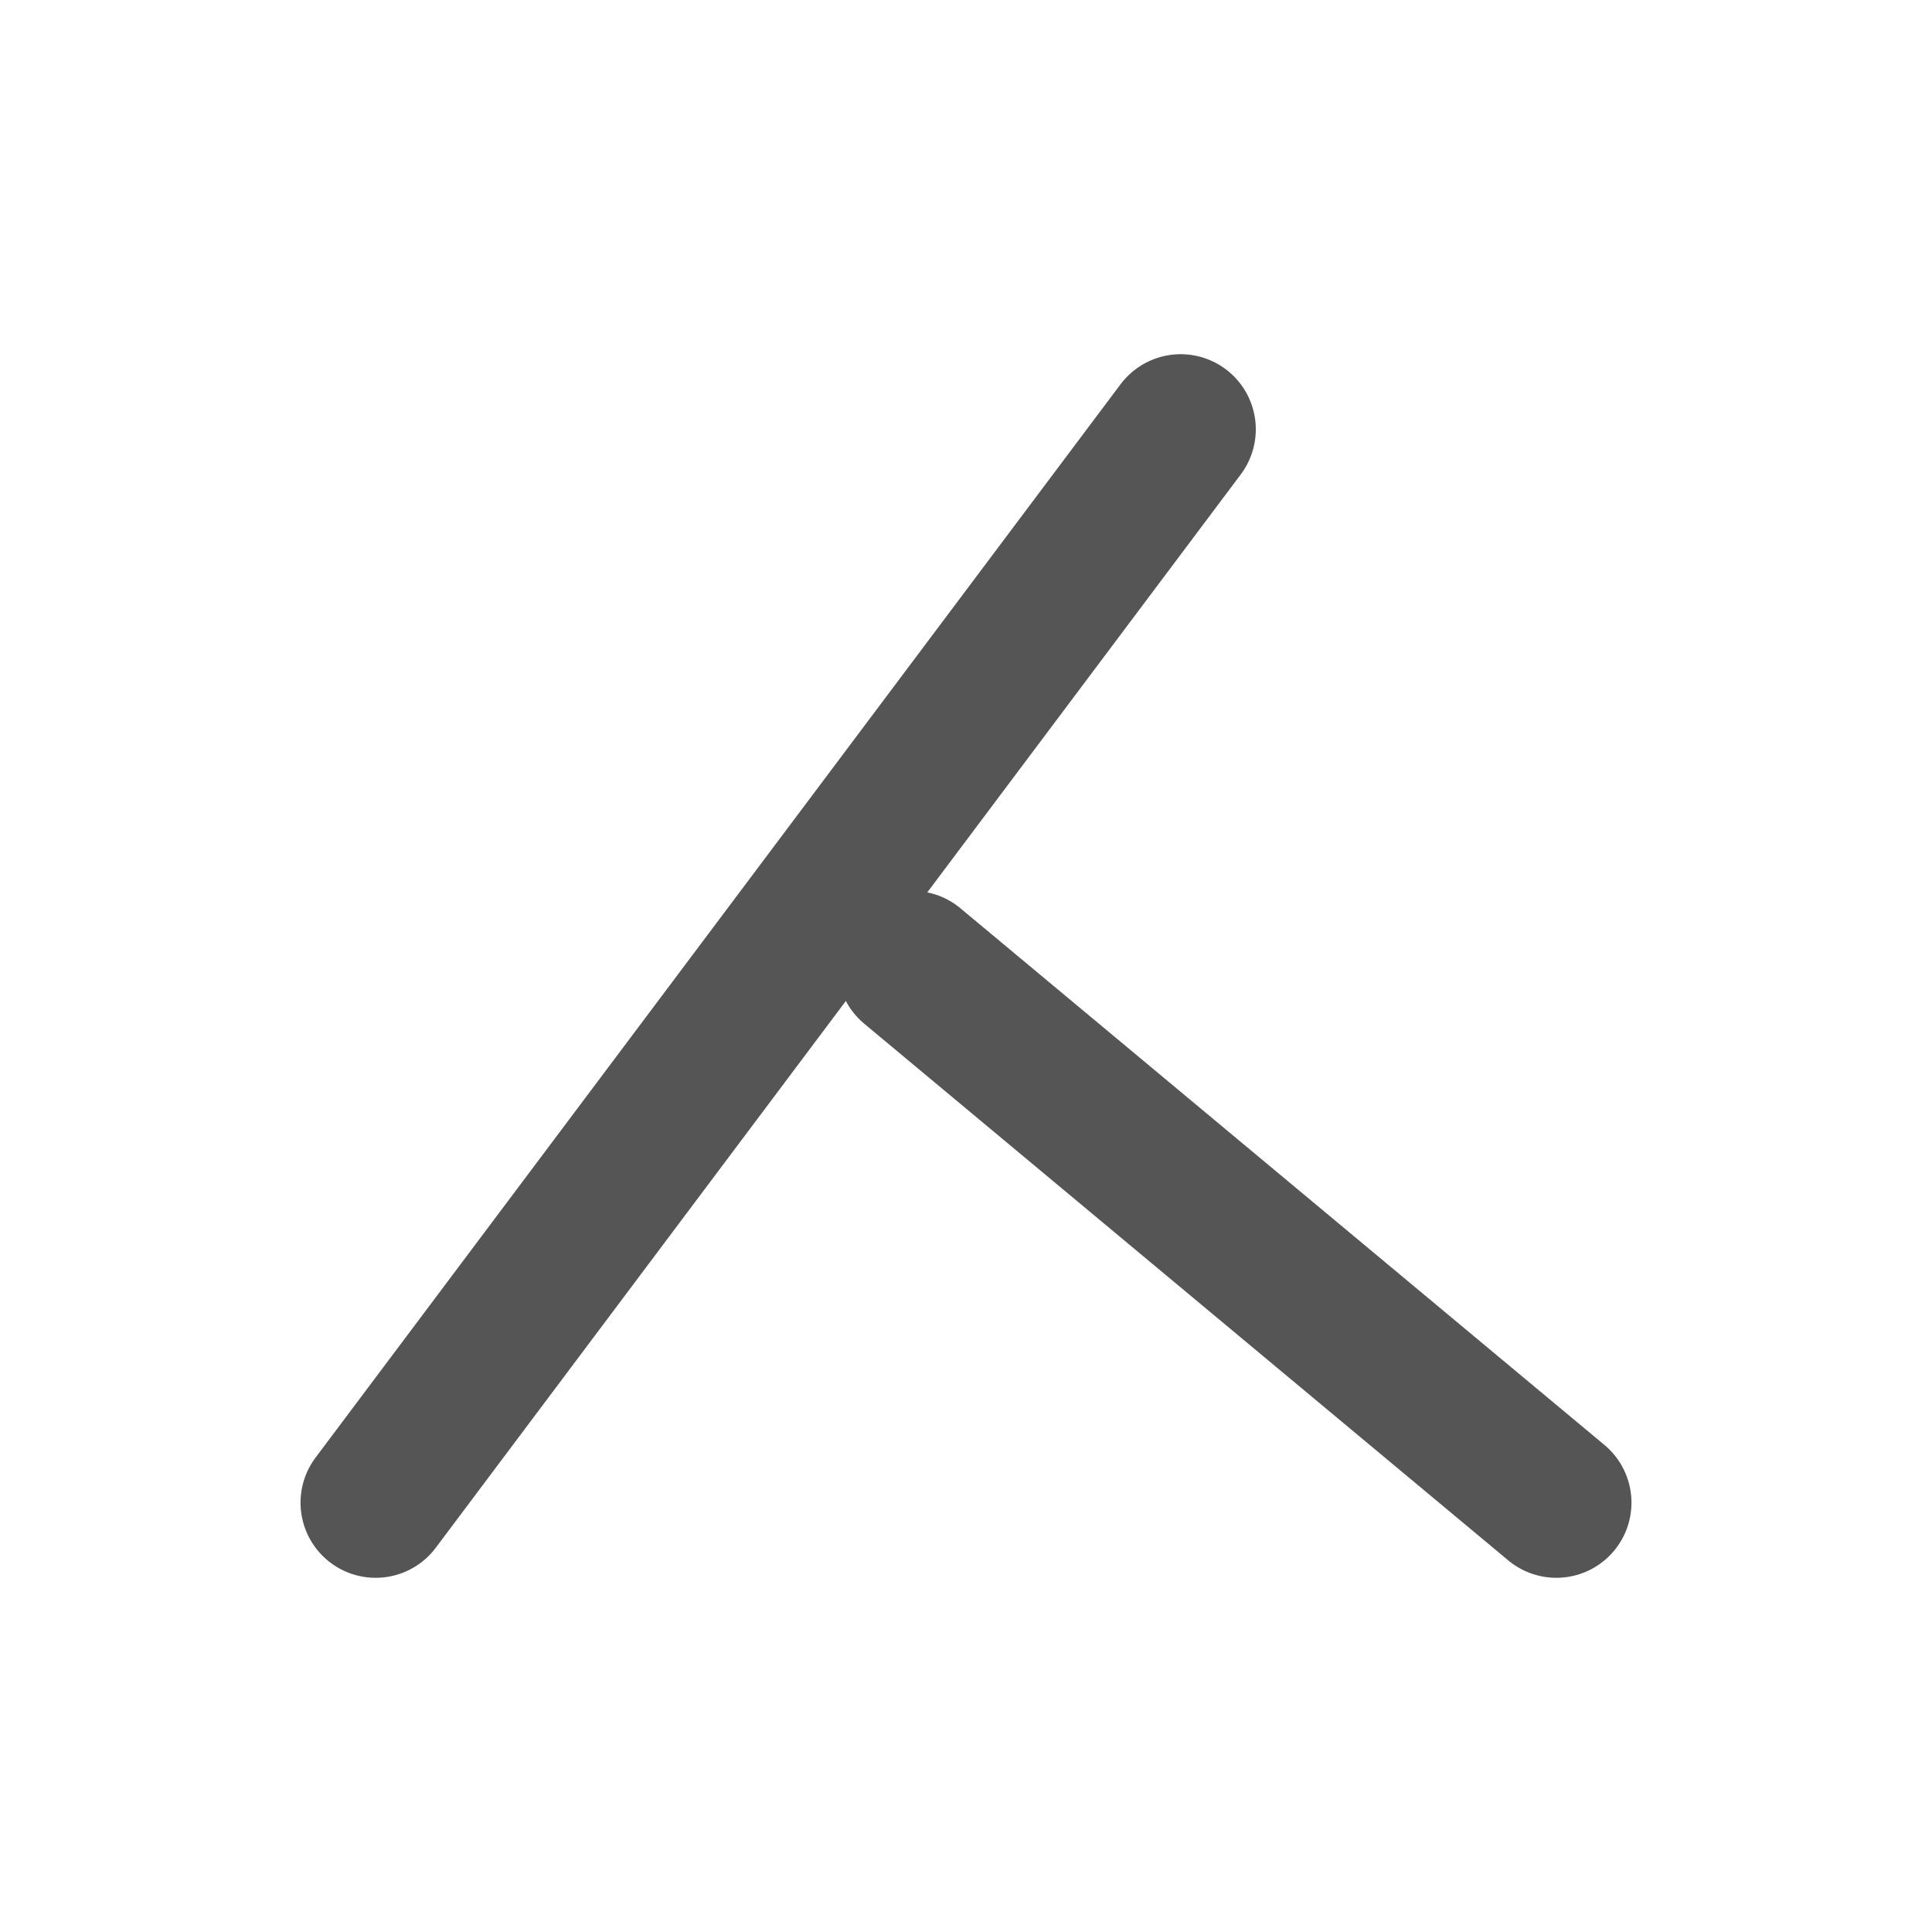 <svg id="ㅅ" class="kanadara" viewBox="-10 -10 180 180"
 xmlns="http://www.w3.org/2000/svg" xmlns:xlink="http://www.w3.org/1999/xlink">
 <g style="stroke: #555; stroke-width: 14px; stroke-linecap: round;
    stroke-linejoin: round; fill: none">
  <path d="M100 30 L25 130" style="--d:0.2s" clip-path="url(#)" />
  <path d="M75 80 L135 130" style="--d:0.7s" clip-path="url(#)" />
 </g>
</svg>
